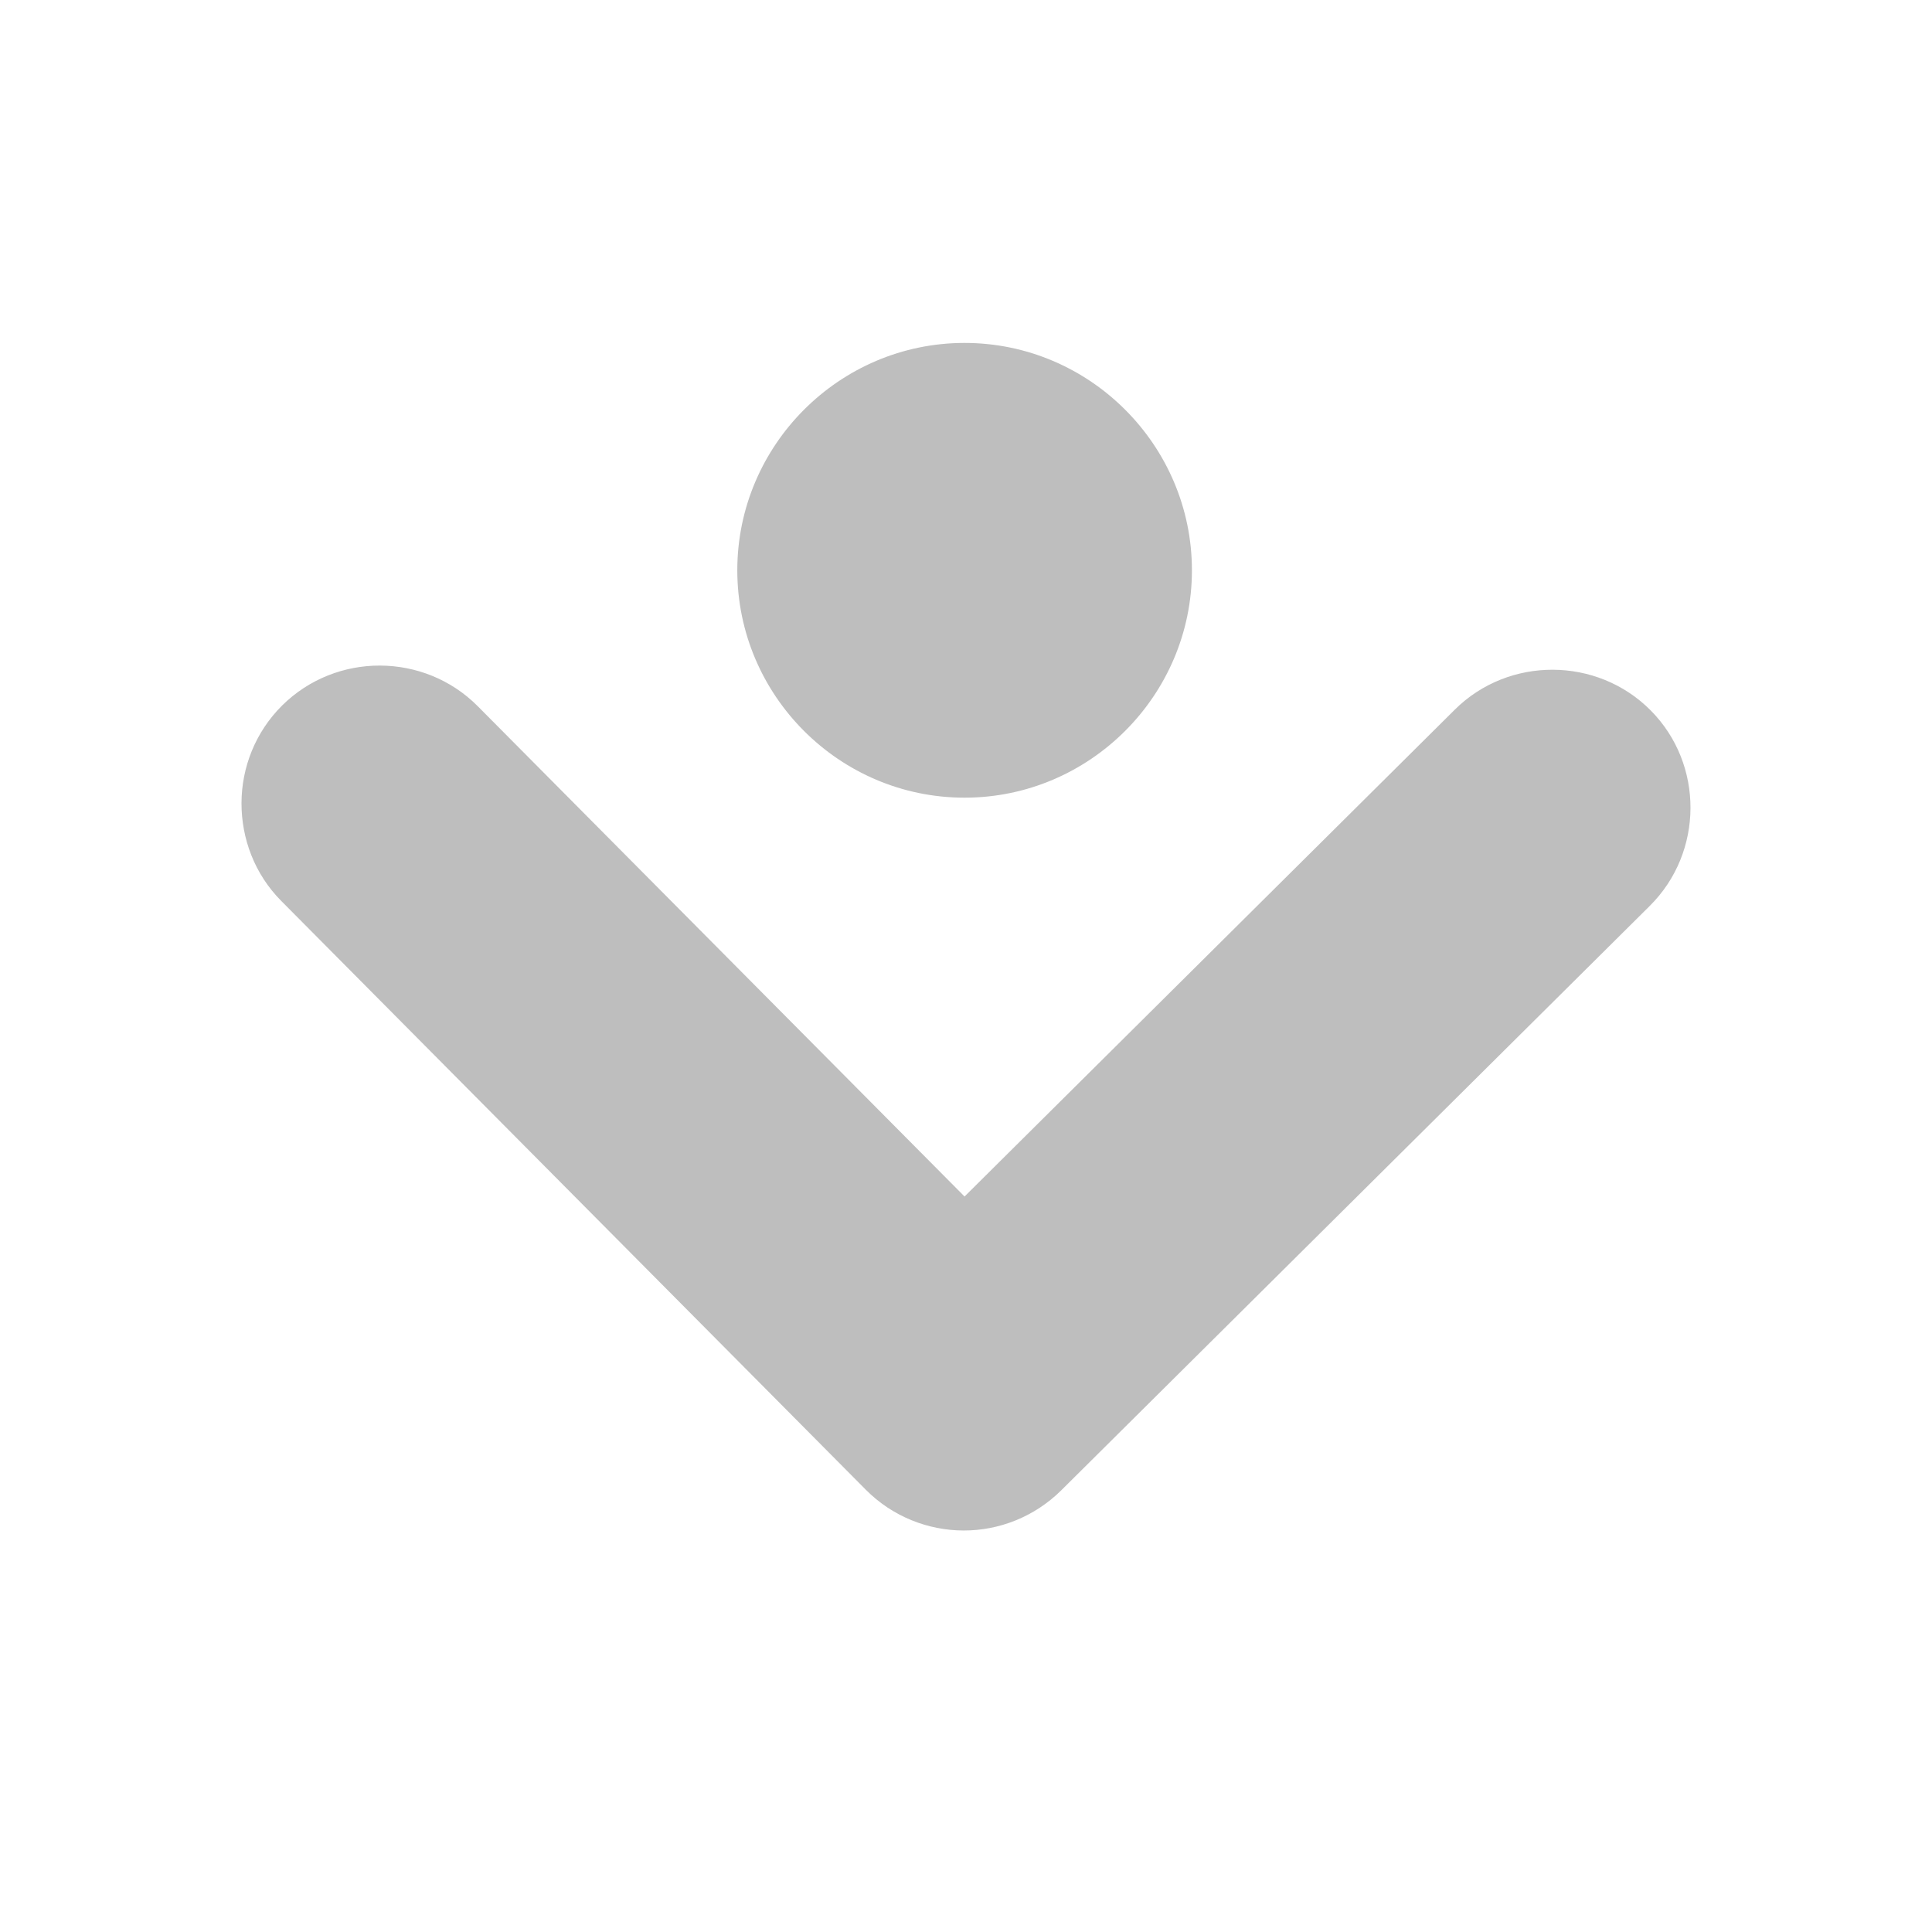 <?xml version="1.0" encoding="UTF-8" standalone="no"?>
<svg
   xmlns:dc="http://purl.org/dc/elements/1.1/"
   xmlns:cc="http://creativecommons.org/ns#"
   xmlns:rdf="http://www.w3.org/1999/02/22-rdf-syntax-ns#"
   xmlns:svg="http://www.w3.org/2000/svg"
   xmlns="http://www.w3.org/2000/svg"
   xmlns:sodipodi="http://sodipodi.sourceforge.net/DTD/sodipodi-0.dtd"
   xmlns:inkscape="http://www.inkscape.org/namespaces/inkscape"
   viewBox="0 0 16 16"
   id="svg2"
   version="1.1"
   inkscape:version="0.91 r13725"
   sodipodi:docname="mail-send-receive-symbolic.svg">
  <sodipodi:namedview
     pagecolor="#ffffff"
     bordercolor="#666666"
     borderopacity="1"
     objecttolerance="10"
     gridtolerance="10"
     guidetolerance="10"
     inkscape:pageopacity="0"
     inkscape:pageshadow="2"
     inkscape:window-width="640"
     inkscape:window-height="480"
     id="namedview8"
     showgrid="false"
     inkscape:zoom="41.1875"
     inkscape:cx="3.6783005"
     inkscape:cy="8"
     inkscape:current-layer="svg2" />
  <defs
     id="defs3051">
    <style
       type="text/css"
       id="current-color-scheme">
      .ColorScheme-Text {
        color:#bebebe;
      }
      </style>
  </defs>
  <path
     style="color:#bebebe;fill:currentColor;fill-opacity:1;stroke:none"
     class="ColorScheme-Text"
     d="m 7.988,2.84 c -1.036,0 -1.882,0.847 -1.882,1.883 0,1.036 0.845,1.883 1.882,1.883 1.036,0 1.883,-0.847 1.883,-1.883 0,-1.036 -0.847,-1.883 -1.883,-1.883 z M 3.147,5.512 C 2.853,5.511 2.559,5.622 2.336,5.843 2.114,6.064 2.001,6.356 2,6.65 c -8.571e-4,0.294 0.108,0.589 0.33,0.812 l 4.84,4.875 c 0.221,0.223 0.516,0.337 0.809,0.338 0.293,8.57e-4 0.587,-0.112 0.81,-0.333 L 13.663,7.502 c 0.446,-0.443 0.45,-1.173 0.007,-1.619 -0.443,-0.446 -1.175,-0.449 -1.621,-0.007 L 7.988,9.909 3.956,5.848 C 3.734,5.625 3.441,5.513 3.147,5.512 Z"
     id="path6"
     inkscape:connector-curvature="0" />
</svg>
